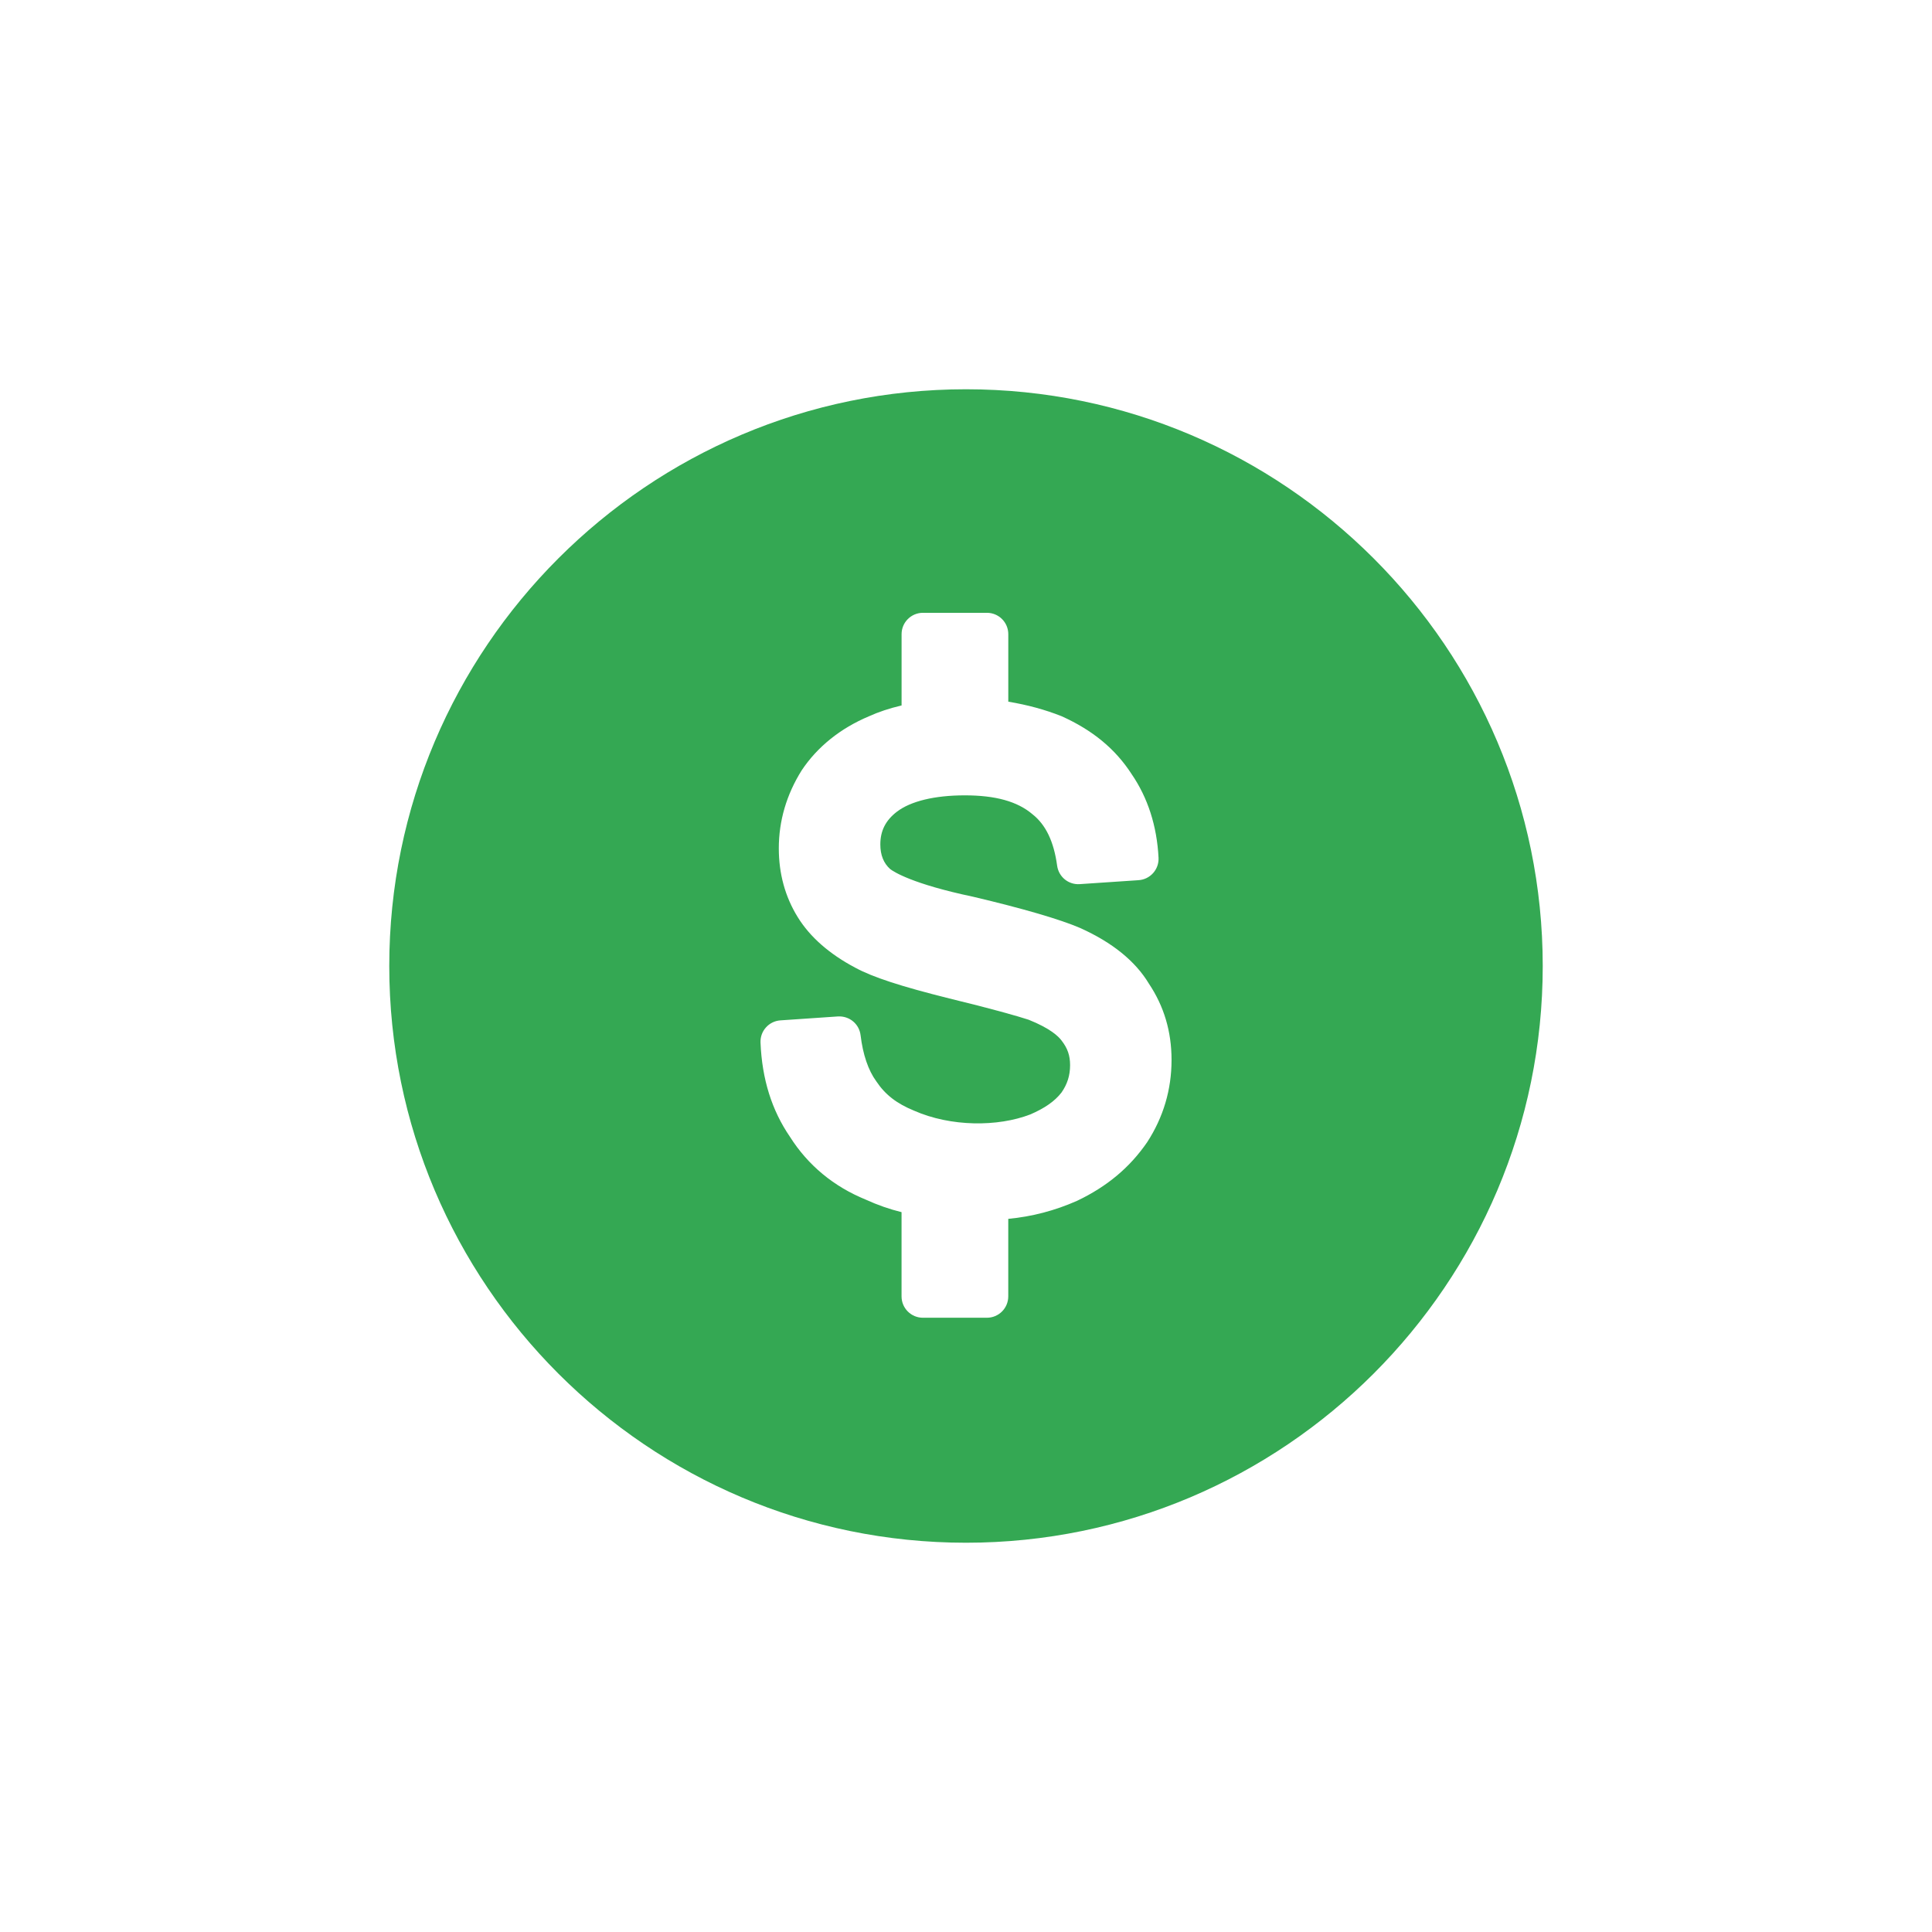 <svg xmlns="http://www.w3.org/2000/svg" enable-background="new 0 0 64 64" viewBox="0 0 64 64" id="Money">
  <path d="M32,12.895c-10.535,0-19.105,8.57-19.105,19.105S21.465,51.105,32,51.105S51.105,42.535,51.105,32S42.535,12.895,32,12.895z
	 M38.002,37.836c-0.577,0.841-1.333,1.472-2.324,1.943c-0.731,0.324-1.492,0.523-2.278,0.597v2.568c0,0.392-0.317,0.708-0.708,0.708
	h-2.119c-0.392,0-0.708-0.317-0.708-0.708v-2.79c-0.399-0.098-0.792-0.235-1.186-0.415c-1.059-0.432-1.913-1.136-2.512-2.083
	c-0.601-0.879-0.924-1.906-0.974-3.119c-0.016-0.384,0.277-0.71,0.66-0.736l1.903-0.13c0.383-0.022,0.707,0.249,0.752,0.623
	c0.076,0.637,0.255,1.164,0.519,1.524c0.297,0.446,0.678,0.739,1.254,0.975c1.22,0.537,2.772,0.538,3.846,0.125
	c0.476-0.204,0.813-0.438,1.036-0.726c0.191-0.274,0.285-0.562,0.285-0.906c0-0.323-0.083-0.561-0.284-0.819
	c-0.105-0.14-0.376-0.402-1.089-0.687c-0.348-0.115-1.252-0.372-2.628-0.705c-1.607-0.401-2.537-0.705-3.114-1.018
	c-0.859-0.454-1.504-1.02-1.909-1.679c-0.415-0.671-0.625-1.437-0.625-2.275c0-0.912,0.255-1.781,0.757-2.583
	c0.52-0.782,1.287-1.396,2.229-1.792c0.315-0.143,0.673-0.263,1.081-0.359v-2.361c0-0.392,0.317-0.708,0.708-0.708h2.119
	c0.392,0,0.708,0.317,0.708,0.708v2.236c0.637,0.106,1.227,0.267,1.762,0.48c1.035,0.465,1.786,1.088,2.322,1.917
	c0.537,0.782,0.84,1.721,0.893,2.774c0.019,0.386-0.275,0.716-0.661,0.742l-1.948,0.131c-0.376,0.026-0.699-0.242-0.75-0.611
	c-0.109-0.799-0.376-1.357-0.817-1.704c-0.501-0.427-1.228-0.626-2.244-0.626c-0.995,0-1.794,0.193-2.251,0.545
	c-0.371,0.286-0.545,0.63-0.545,1.082c0,0.348,0.109,0.621,0.324,0.813c0.114,0.09,0.736,0.495,2.747,0.918
	c1.661,0.392,2.882,0.749,3.551,1.037c1.066,0.48,1.828,1.099,2.275,1.843c0.499,0.747,0.75,1.583,0.75,2.527
	C38.809,36.094,38.538,37.01,38.002,37.836z" fill="#34a853" class="color000000 svgShape"></path>
</svg>
